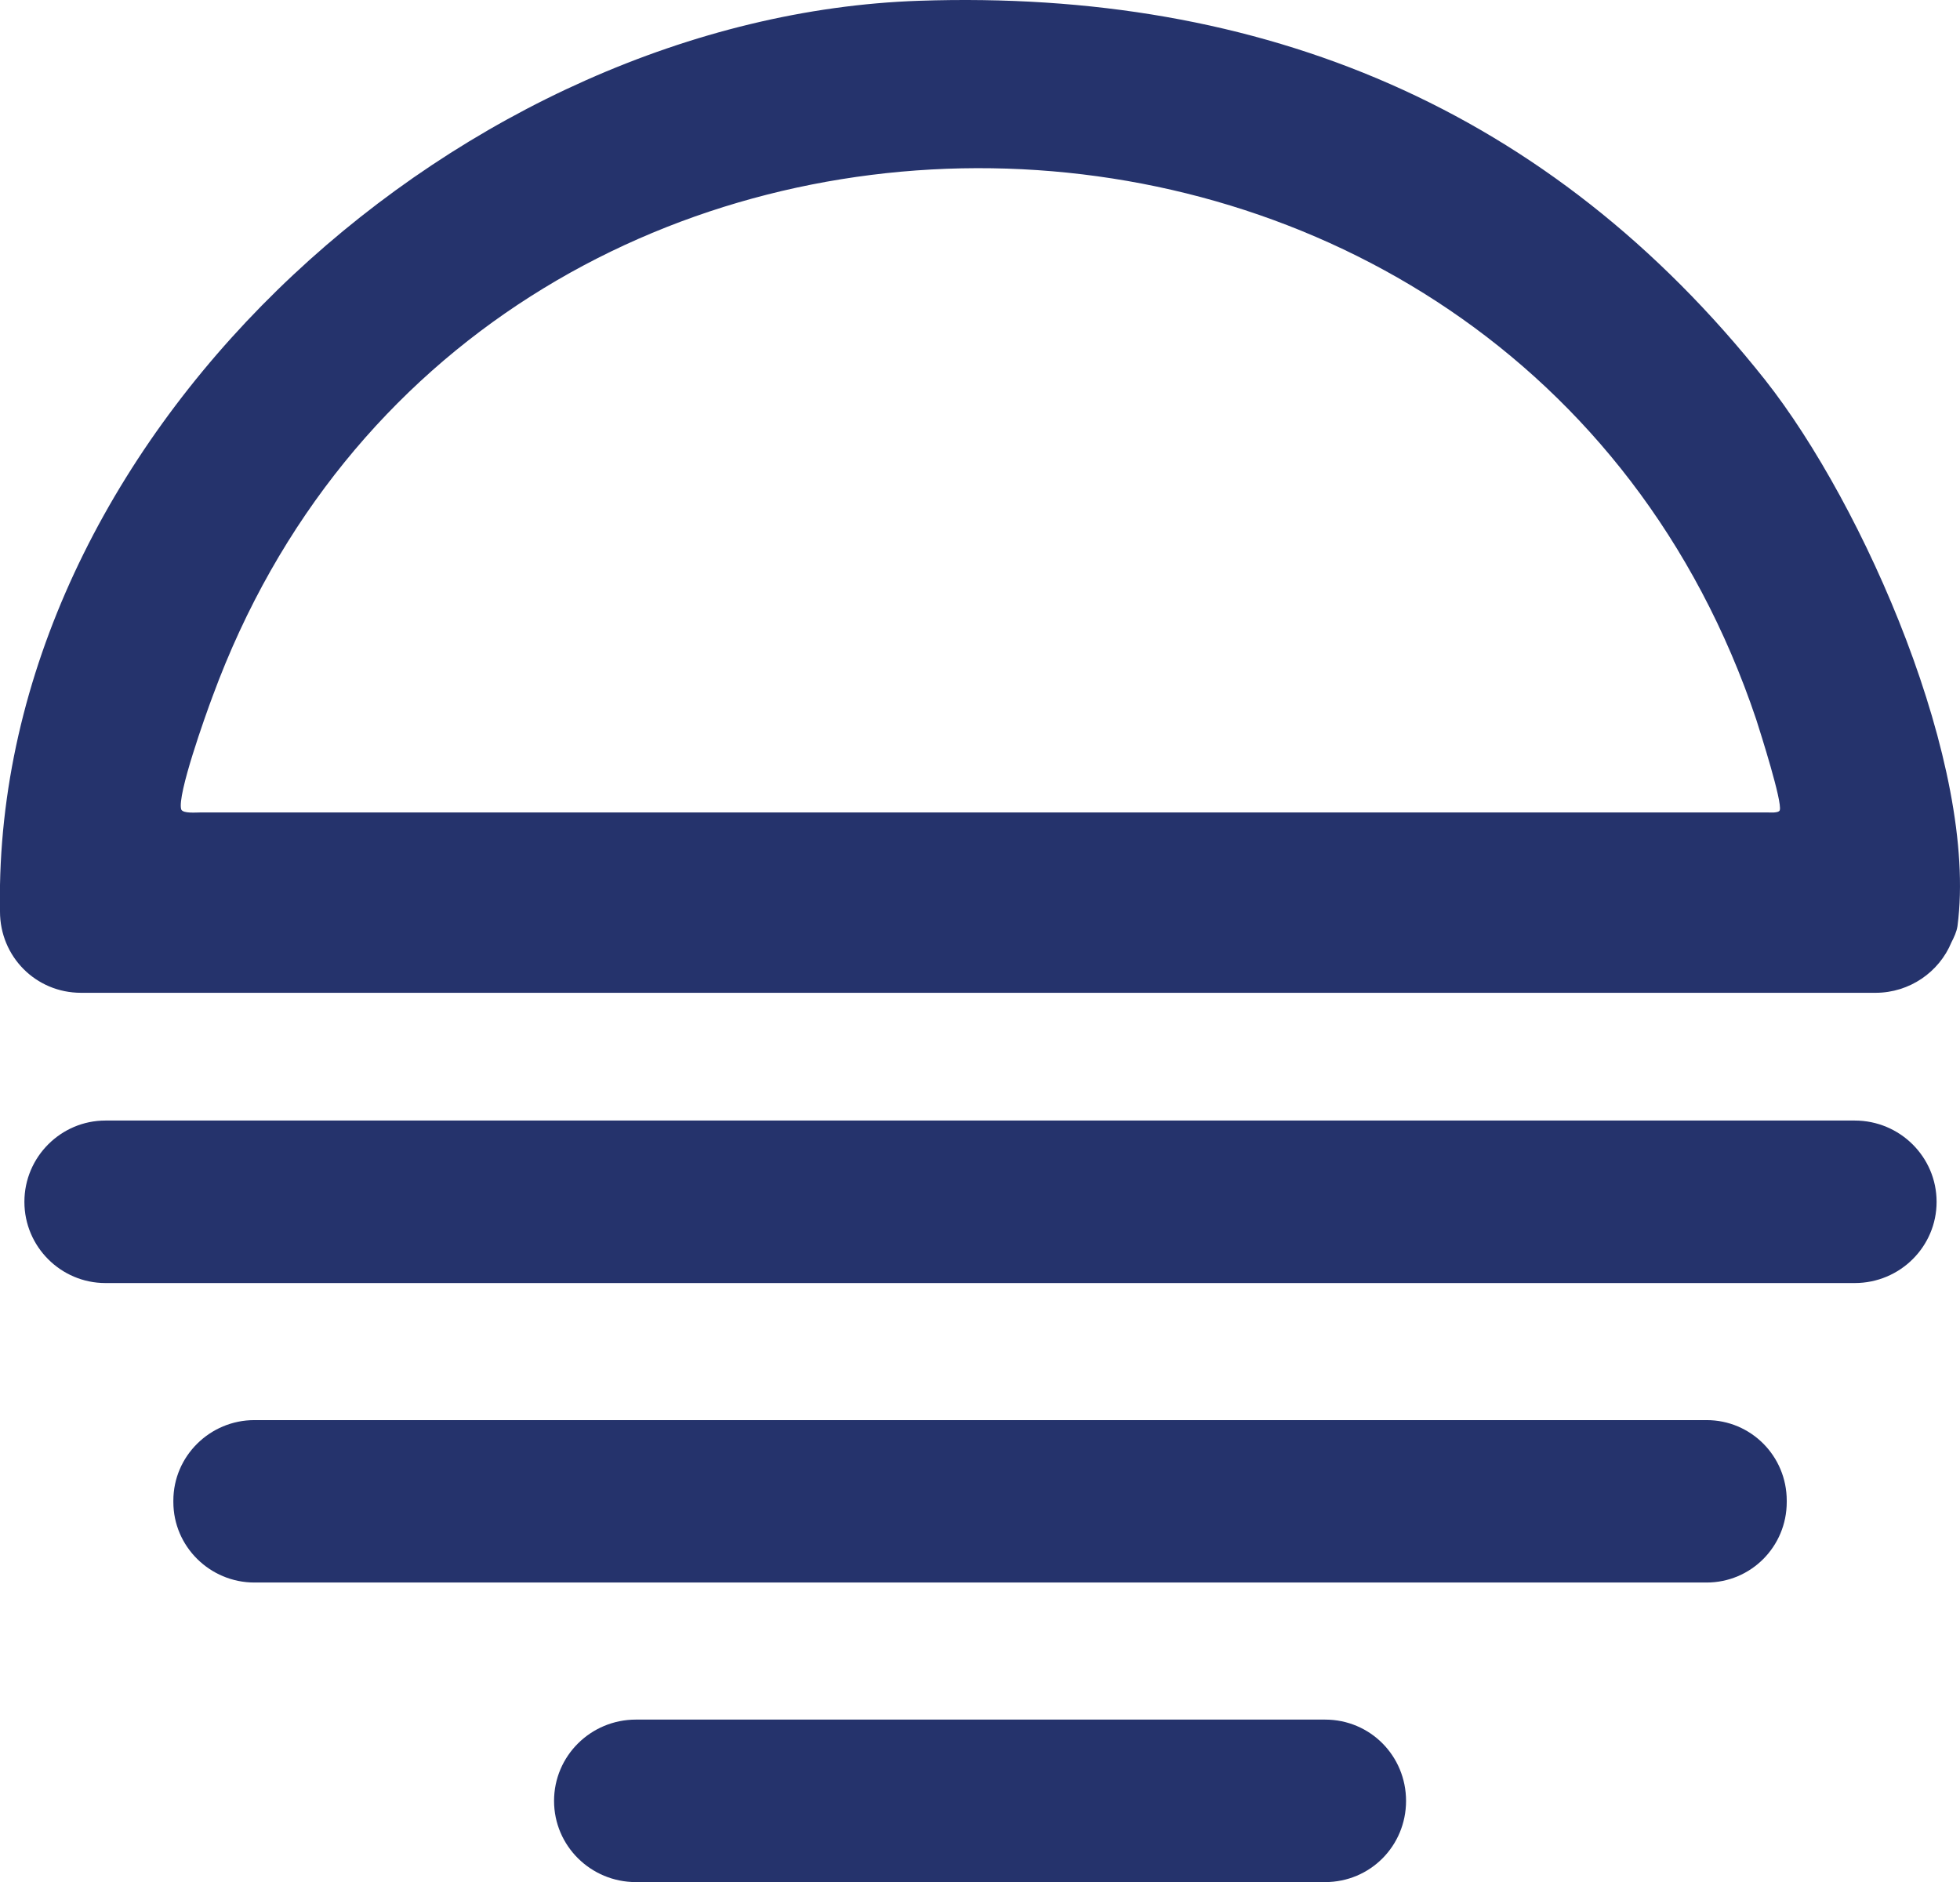 <?xml version="1.0" encoding="UTF-8"?>
<svg id="Layer_2" data-name="Layer 2" xmlns="http://www.w3.org/2000/svg" viewBox="0 0 1917.79 1841.17">
  <defs>
    <style>
      .cls-1 {
        fill: #25336c;
        fill-rule: evenodd;
      }
    </style>
  </defs>
  <g id="Layer_1-2" data-name="Layer 1">
    <g>
      <path class="cls-1" d="M899.28.76C456.88,15.77,8.53,412.39,0,865.77v26c0,43.9,34.95,79.44,79.28,79.44h1755.93c33.24,0,62.22-20.37,74.16-49.27,2.56-5.03,5.12-10.31,5.97-16.02,20.46-156.16-91.21-411.62-188.39-534.45C1516.42,106.12,1235.97-10.66,899.28.76M1741.45,792.55c-.85,3.07-10.23,2.22-11.93,2.22H196.91c-4.27-.08-17.9,1.37-19.6-2.98-4.27-13.72,23.86-92.4,30.69-110.56C465.42-18.75,1480.61-4.01,1718.43,703.9c4.27,13.38,25.58,80.3,23.02,88.65Z"/>
      <path class="cls-1" d="M1296.5,1682.2h-674.25c-44.33,0-80.13,35.63-80.13,79.53s35.8,79.44,80.13,79.44h674.25c44.33,0,79.27-35.54,79.27-79.44s-34.94-79.53-79.27-79.53"/>
      <path class="cls-1" d="M1669.85,1389.23H248.9c-43.47,0-79.28,35.21-79.28,78.76v1.36c0,43.56,35.8,78.76,79.28,78.76h1420.95c43.47,0,78.41-35.2,78.41-78.76v-1.36c0-43.56-34.94-78.76-78.41-78.76"/>
      <path class="cls-1" d="M1814.75,1096.18H103.15c-43.47,0-79.28,35.54-79.28,79.53s35.8,79.44,79.28,79.44h1711.61c44.33,0,80.13-35.63,80.13-79.44s-35.8-79.53-80.13-79.53"/>
    </g>
  </g>
</svg>